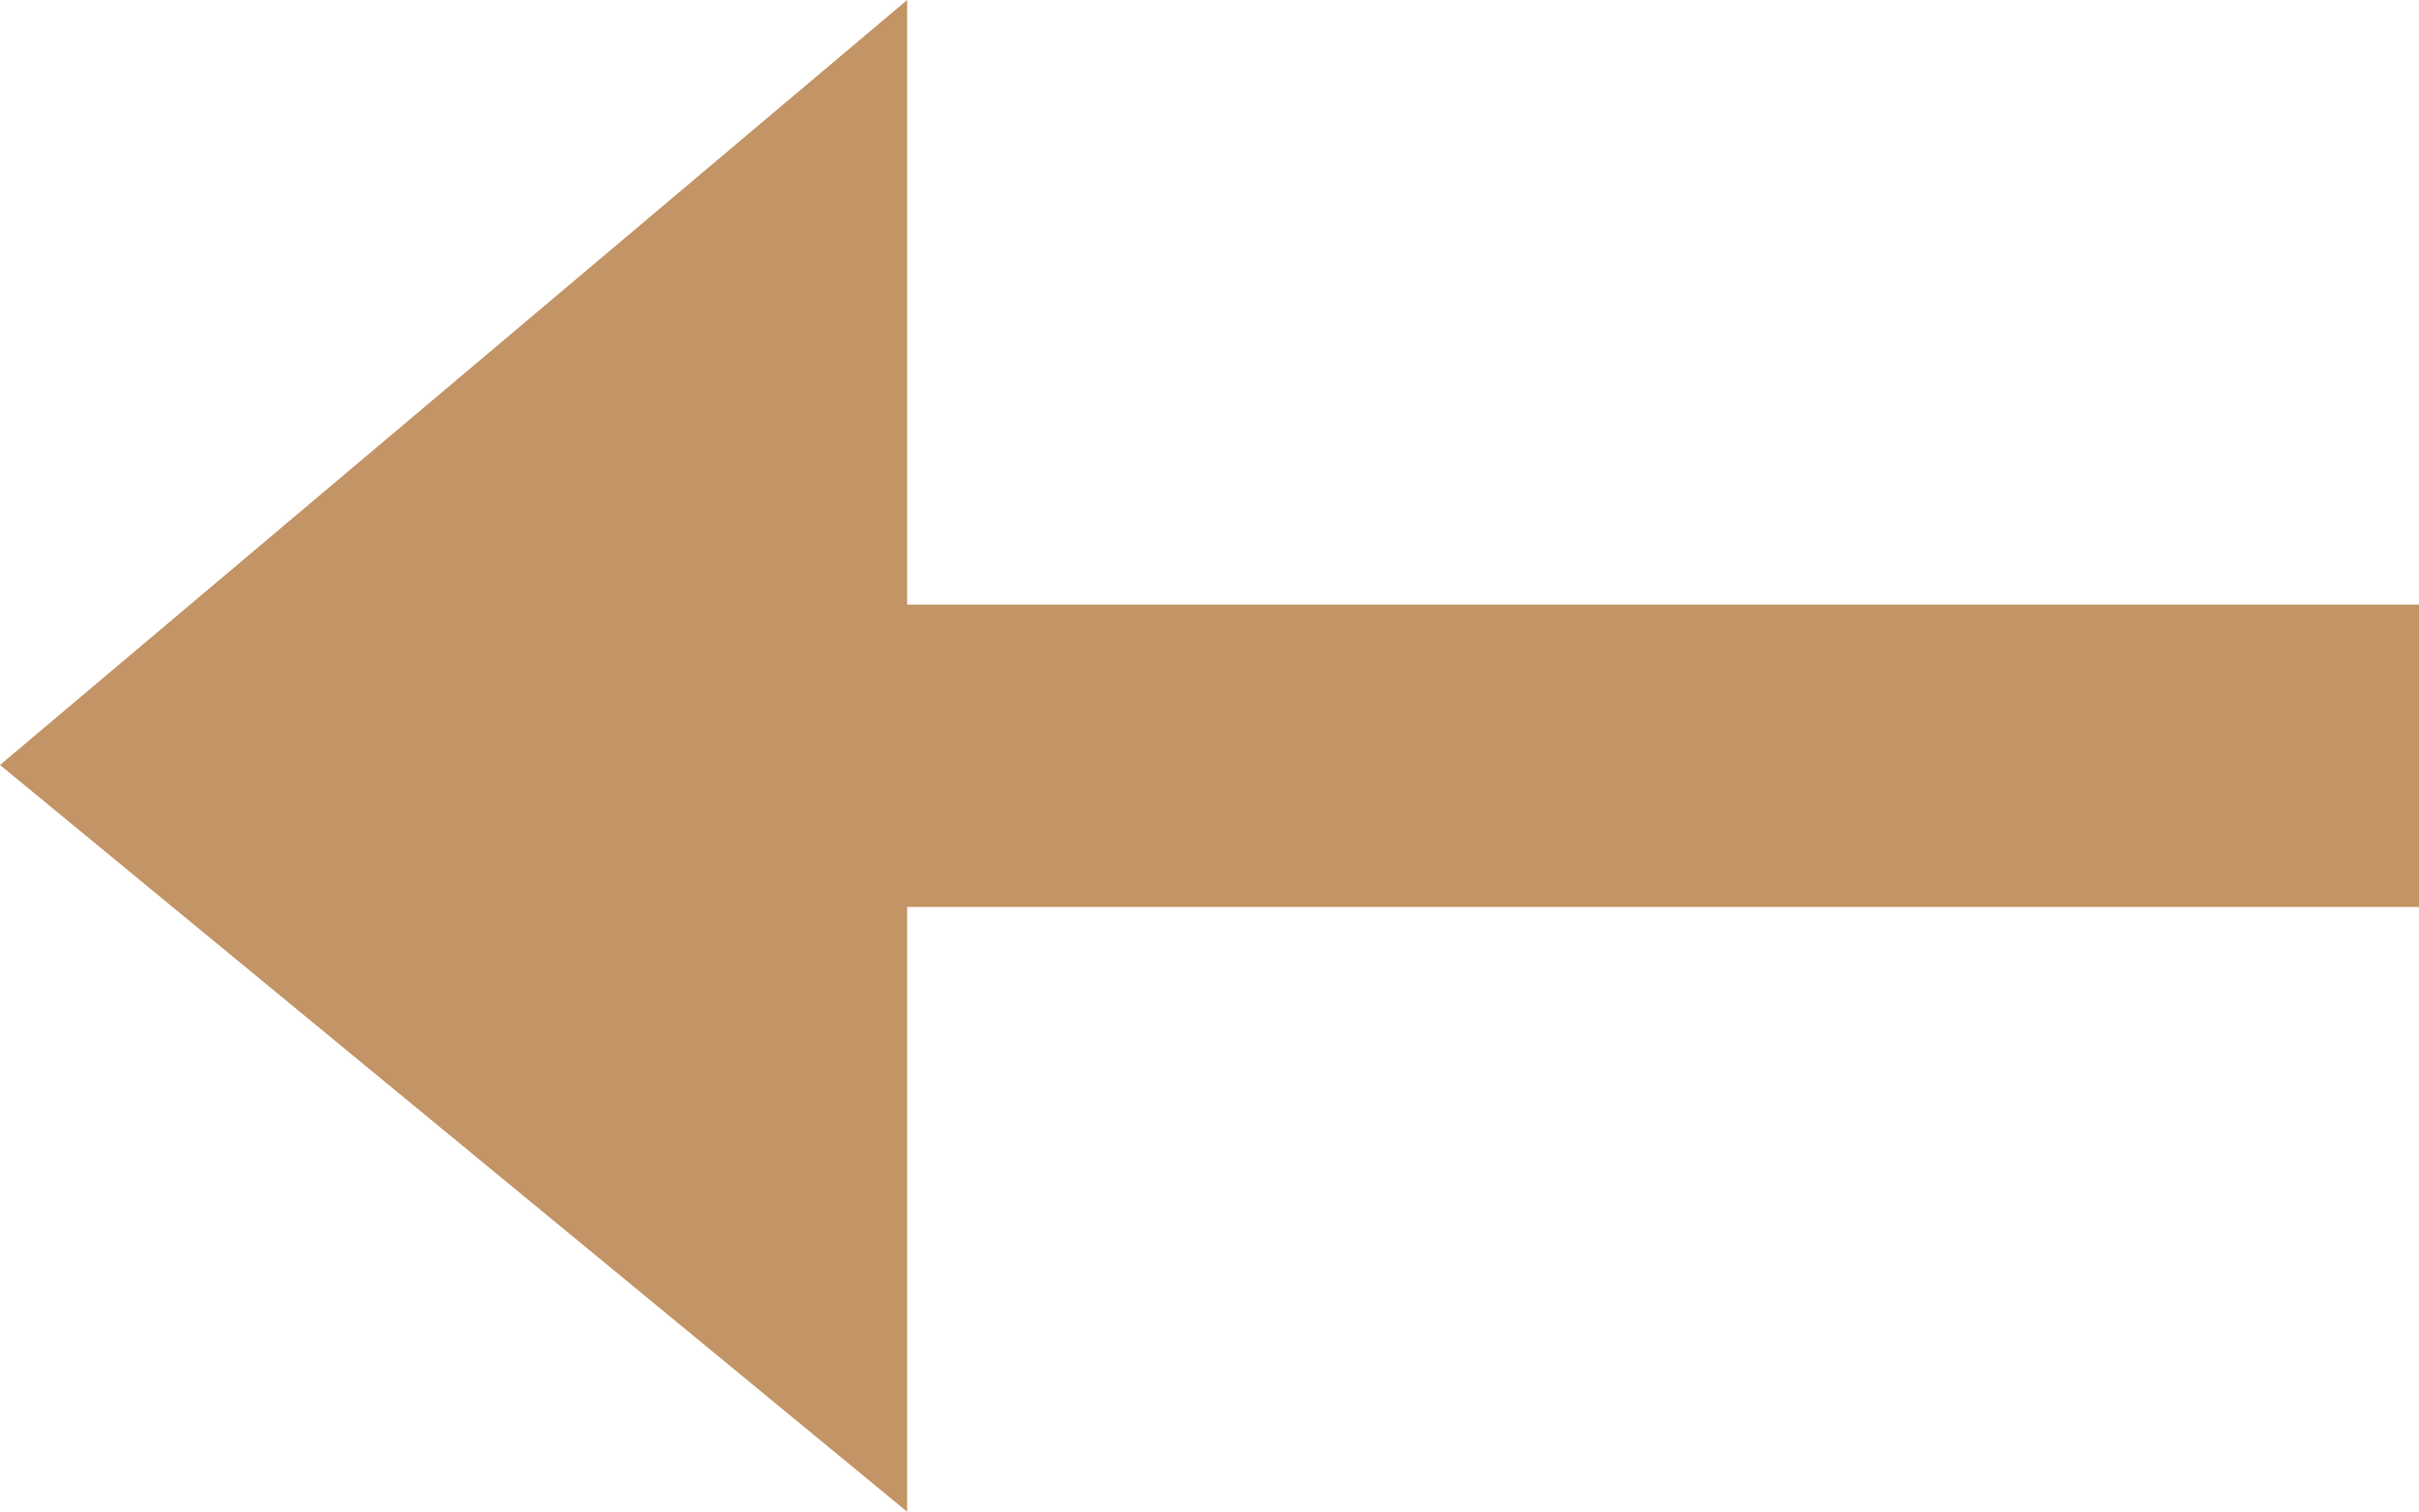 <svg xmlns="http://www.w3.org/2000/svg" width="20.866" height="13.042" viewBox="0 0 20.866 13.042">
  <path id="Icon_open-arrow-left" data-name="Icon open-arrow-left" d="M7.825,0,0,6.6l7.825,6.443V7.825H20.866V5.217H7.825Z" fill="#c39465"/>
</svg>
